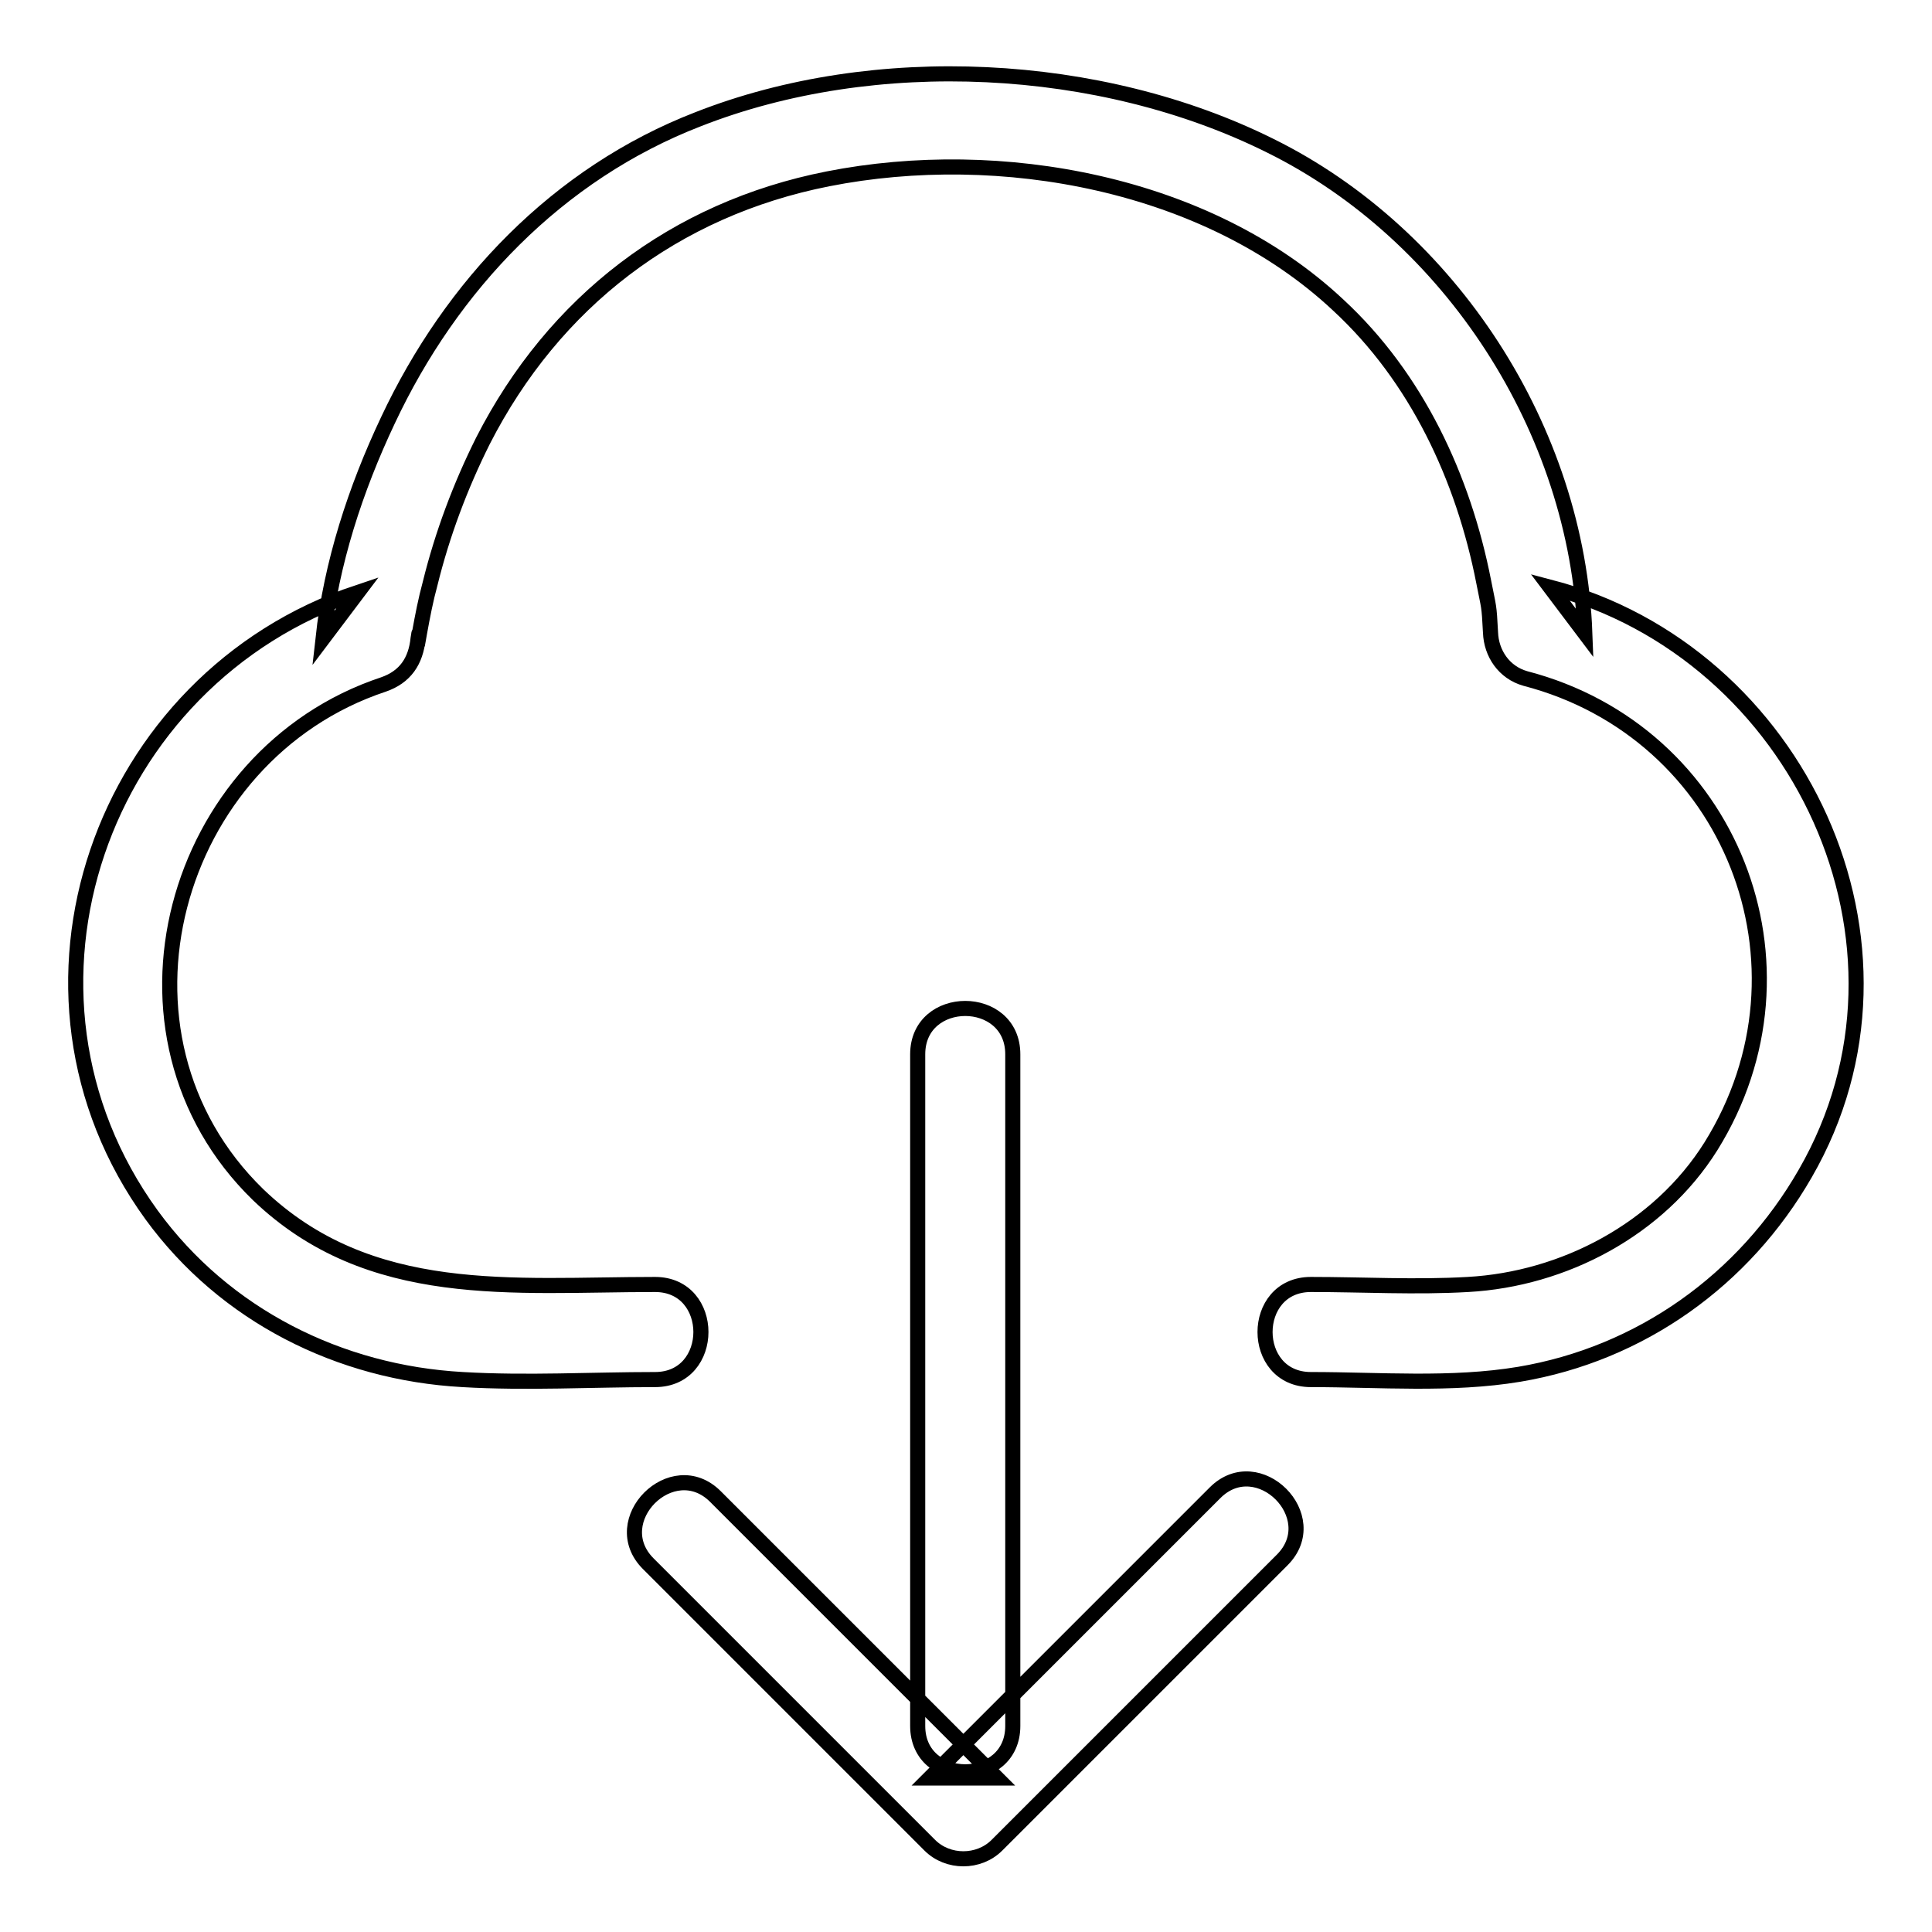 <?xml version="1.0" encoding="utf-8"?>
<!-- Svg Vector Icons : http://www.onlinewebfonts.com/icon -->
<!DOCTYPE svg PUBLIC "-//W3C//DTD SVG 1.1//EN" "http://www.w3.org/Graphics/SVG/1.1/DTD/svg11.dtd">
<svg version="1.1" xmlns="http://www.w3.org/2000/svg" xmlns:xlink="http://www.w3.org/1999/xlink" x="0px" y="0px" viewBox="0 0 256 256" enable-background="new 0 0 256 256" xml:space="preserve">
<g> <path stroke-width="2" fill-opacity="0" stroke="#000000"  d="M134.2,228.7v-89c0-8.1-12.6-8.1-12.6,0v89C121.6,236.8,134.2,236.8,134.2,228.7z M85.9,207.2l37.3,37.3 c2.4,2.4,6.5,2.4,8.9,0l37.8-37.8c5.7-5.7-3.2-14.6-8.9-8.9c-12.6,12.6-25.2,25.2-37.8,37.8h8.9l-37.3-37.3 C89.1,192.6,80.2,201.5,85.9,207.2z M86.8,170.2c-18.8,0-37.8,2.3-52.6-11.9C12.4,137.1,22.8,100,50.8,90.7c2.9-1,4.3-3.1,4.6-6.1 c0.1-0.5,0.2-1.5-0.1,0.9c0.1-0.6,0.2-1.1,0.3-1.7c0.4-2.2,0.8-4.3,1.4-6.5c1.6-6.5,4-12.9,7-18.9c9.4-18.4,25.4-30.7,45.7-34.7 c22.8-4.5,50.3,0.5,67.6,16.7c10.4,9.6,16.6,22.9,19.3,36.7c0.7,3.6,0.7,2.9,0.9,6.7c0.1,2.8,1.8,5.3,4.6,6.1 c27.3,7.1,39.5,38.1,24.6,62c-6.9,11-19.5,17.6-32.2,18.3c-6.9,0.4-13.9,0-20.8,0c-8.1,0-8.1,12.6,0,12.6c9.1,0,18.6,0.8,27.6-0.7 c16.1-2.7,29.8-12.5,37.9-26.6c17.5-30.3-0.9-69.1-33.8-77.7l4.6,6.1c-1-26.9-17.8-52.8-41.7-64.6c-22.5-11.2-52.4-12.7-75.8-3.5 C73.9,23,59.8,37.8,51.4,55.7c-4.3,9.1-7.5,18.9-8.6,28.9l4.6-6.1C13.3,89.9-1.4,131.4,20.1,161c9.7,13.3,24.9,20.9,41.2,21.8 c8.5,0.5,17.1,0,25.5,0C94.9,182.8,94.9,170.2,86.8,170.2z"/></g>
</svg>
